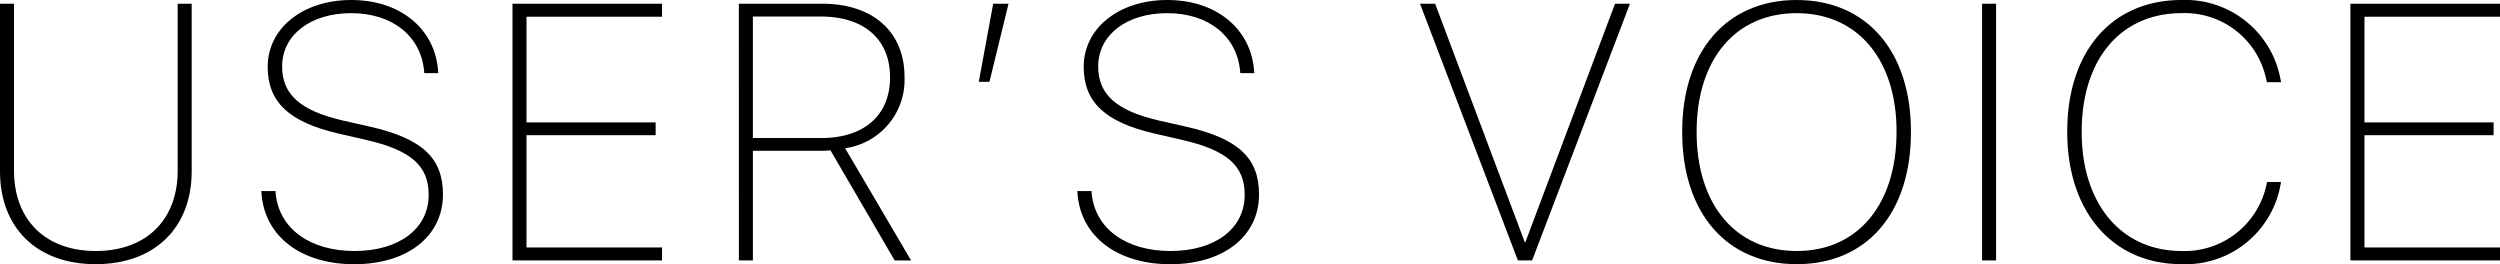<svg xmlns="http://www.w3.org/2000/svg" width="178.417" height="18.853" viewBox="0 0 178.417 18.853"><g id="レイヤー_2" data-name="レイヤー 2"><g id="レイヤー_1-2" data-name="レイヤー 1"><path d="M1.625,15.8V3.84h1V15.761c0,3.491,2.234,5.726,5.827,5.726,3.631,0,5.853-2.235,5.853-5.726V3.84h1V15.8c0,4.012-2.628,6.627-6.856,6.627S1.625,19.8,1.625,15.8Z" transform="translate(-1.625 -3.574)"/><path d="M20.285,17.374l-.013-.166h1.016l.012.166c.229,2.488,2.412,4.113,5.624,4.113,3.174,0,5.294-1.587,5.294-4v-.013c0-2.069-1.257-3.186-4.494-3.923L25.756,13.1c-3.5-.812-5.027-2.247-5.027-4.748V8.322c.013-2.755,2.526-4.748,5.967-4.748,3.478,0,5.967,2.031,6.195,5.052l.013.166h-1l-.013-.166c-.241-2.5-2.285-4.113-5.205-4.113-2.894,0-4.926,1.549-4.926,3.8v.013c0,1.993,1.308,3.148,4.317,3.846l1.968.445c3.732.85,5.192,2.247,5.192,4.824v.013c0,2.983-2.539,4.976-6.335,4.976S20.513,20.446,20.285,17.374Z" transform="translate(-1.625 -3.574)"/><path d="M38.2,3.84H48.872v.927H39.2v7.541h9.217v.914H39.2v8.011h9.674v.927H38.2Z" transform="translate(-1.625 -3.574)"/><path d="M54.354,3.84H60.3c3.631,0,5.878,2.006,5.878,5.231V9.1a4.925,4.925,0,0,1-4.24,5.053l4.71,8.011H65.475L60.892,14.3a5.981,5.981,0,0,1-.7.038H55.356V22.16h-1Zm5.89,9.585c3.047,0,4.9-1.625,4.9-4.316V9.083c0-2.716-1.867-4.329-4.939-4.329h-4.85v8.671Z" transform="translate(-1.625 -3.574)"/><path d="M72.505,3.84H73.6L72.239,9.414h-.762Z" transform="translate(-1.625 -3.574)"/><path d="M78.521,17.374l-.013-.166h1.015l.013.166c.229,2.488,2.412,4.113,5.624,4.113,3.174,0,5.294-1.587,5.294-4v-.013c0-2.069-1.257-3.186-4.494-3.923L83.992,13.1c-3.5-.812-5.027-2.247-5.027-4.748V8.322c.013-2.755,2.526-4.748,5.967-4.748,3.478,0,5.966,2.031,6.195,5.052l.013.166h-1l-.013-.166c-.241-2.5-2.285-4.113-5.2-4.113-2.895,0-4.926,1.549-4.926,3.8v.013c0,1.993,1.308,3.148,4.317,3.846l1.967.445c3.733.85,5.193,2.247,5.193,4.824v.013c0,2.983-2.539,4.976-6.335,4.976S78.749,20.446,78.521,17.374Z" transform="translate(-1.625 -3.574)"/><path d="M102.967,3.84h1.079l6.4,17.025h.038l6.4-17.025h1.066l-6.982,18.32h-1.016Z" transform="translate(-1.625 -3.574)"/><path d="M121.677,12.994v-.026c0-5.738,3.174-9.394,8.163-9.394,5.014,0,8.163,3.669,8.163,9.394v.026c0,5.789-3.149,9.432-8.15,9.432S121.677,18.783,121.677,12.994Zm15.3,0v-.026c0-5.154-2.781-8.455-7.135-8.455s-7.135,3.288-7.135,8.455v.026c0,5.192,2.78,8.493,7.148,8.493S136.975,18.148,136.975,12.994Z" transform="translate(-1.625 -3.574)"/><path d="M143.079,3.84h1V22.16h-1Z" transform="translate(-1.625 -3.574)"/><path d="M149.157,12.994v-.026c0-5.738,3.187-9.394,8.163-9.394a6.908,6.908,0,0,1,7.072,5.738l.025.127h-1l-.051-.165a5.933,5.933,0,0,0-6.043-4.761c-4.354,0-7.134,3.3-7.134,8.455v.026c0,5.129,2.818,8.493,7.134,8.493a5.972,5.972,0,0,0,6.069-4.812l.025-.114h1l-.025.127a6.888,6.888,0,0,1-7.072,5.738C152.4,22.426,149.157,18.694,149.157,12.994Z" transform="translate(-1.625 -3.574)"/><path d="M169.366,3.84h10.676v.927h-9.673v7.541h9.216v.914h-9.216v8.011h9.673v.927H169.366Z" transform="translate(-1.625 -3.574)"/></g></g></svg>